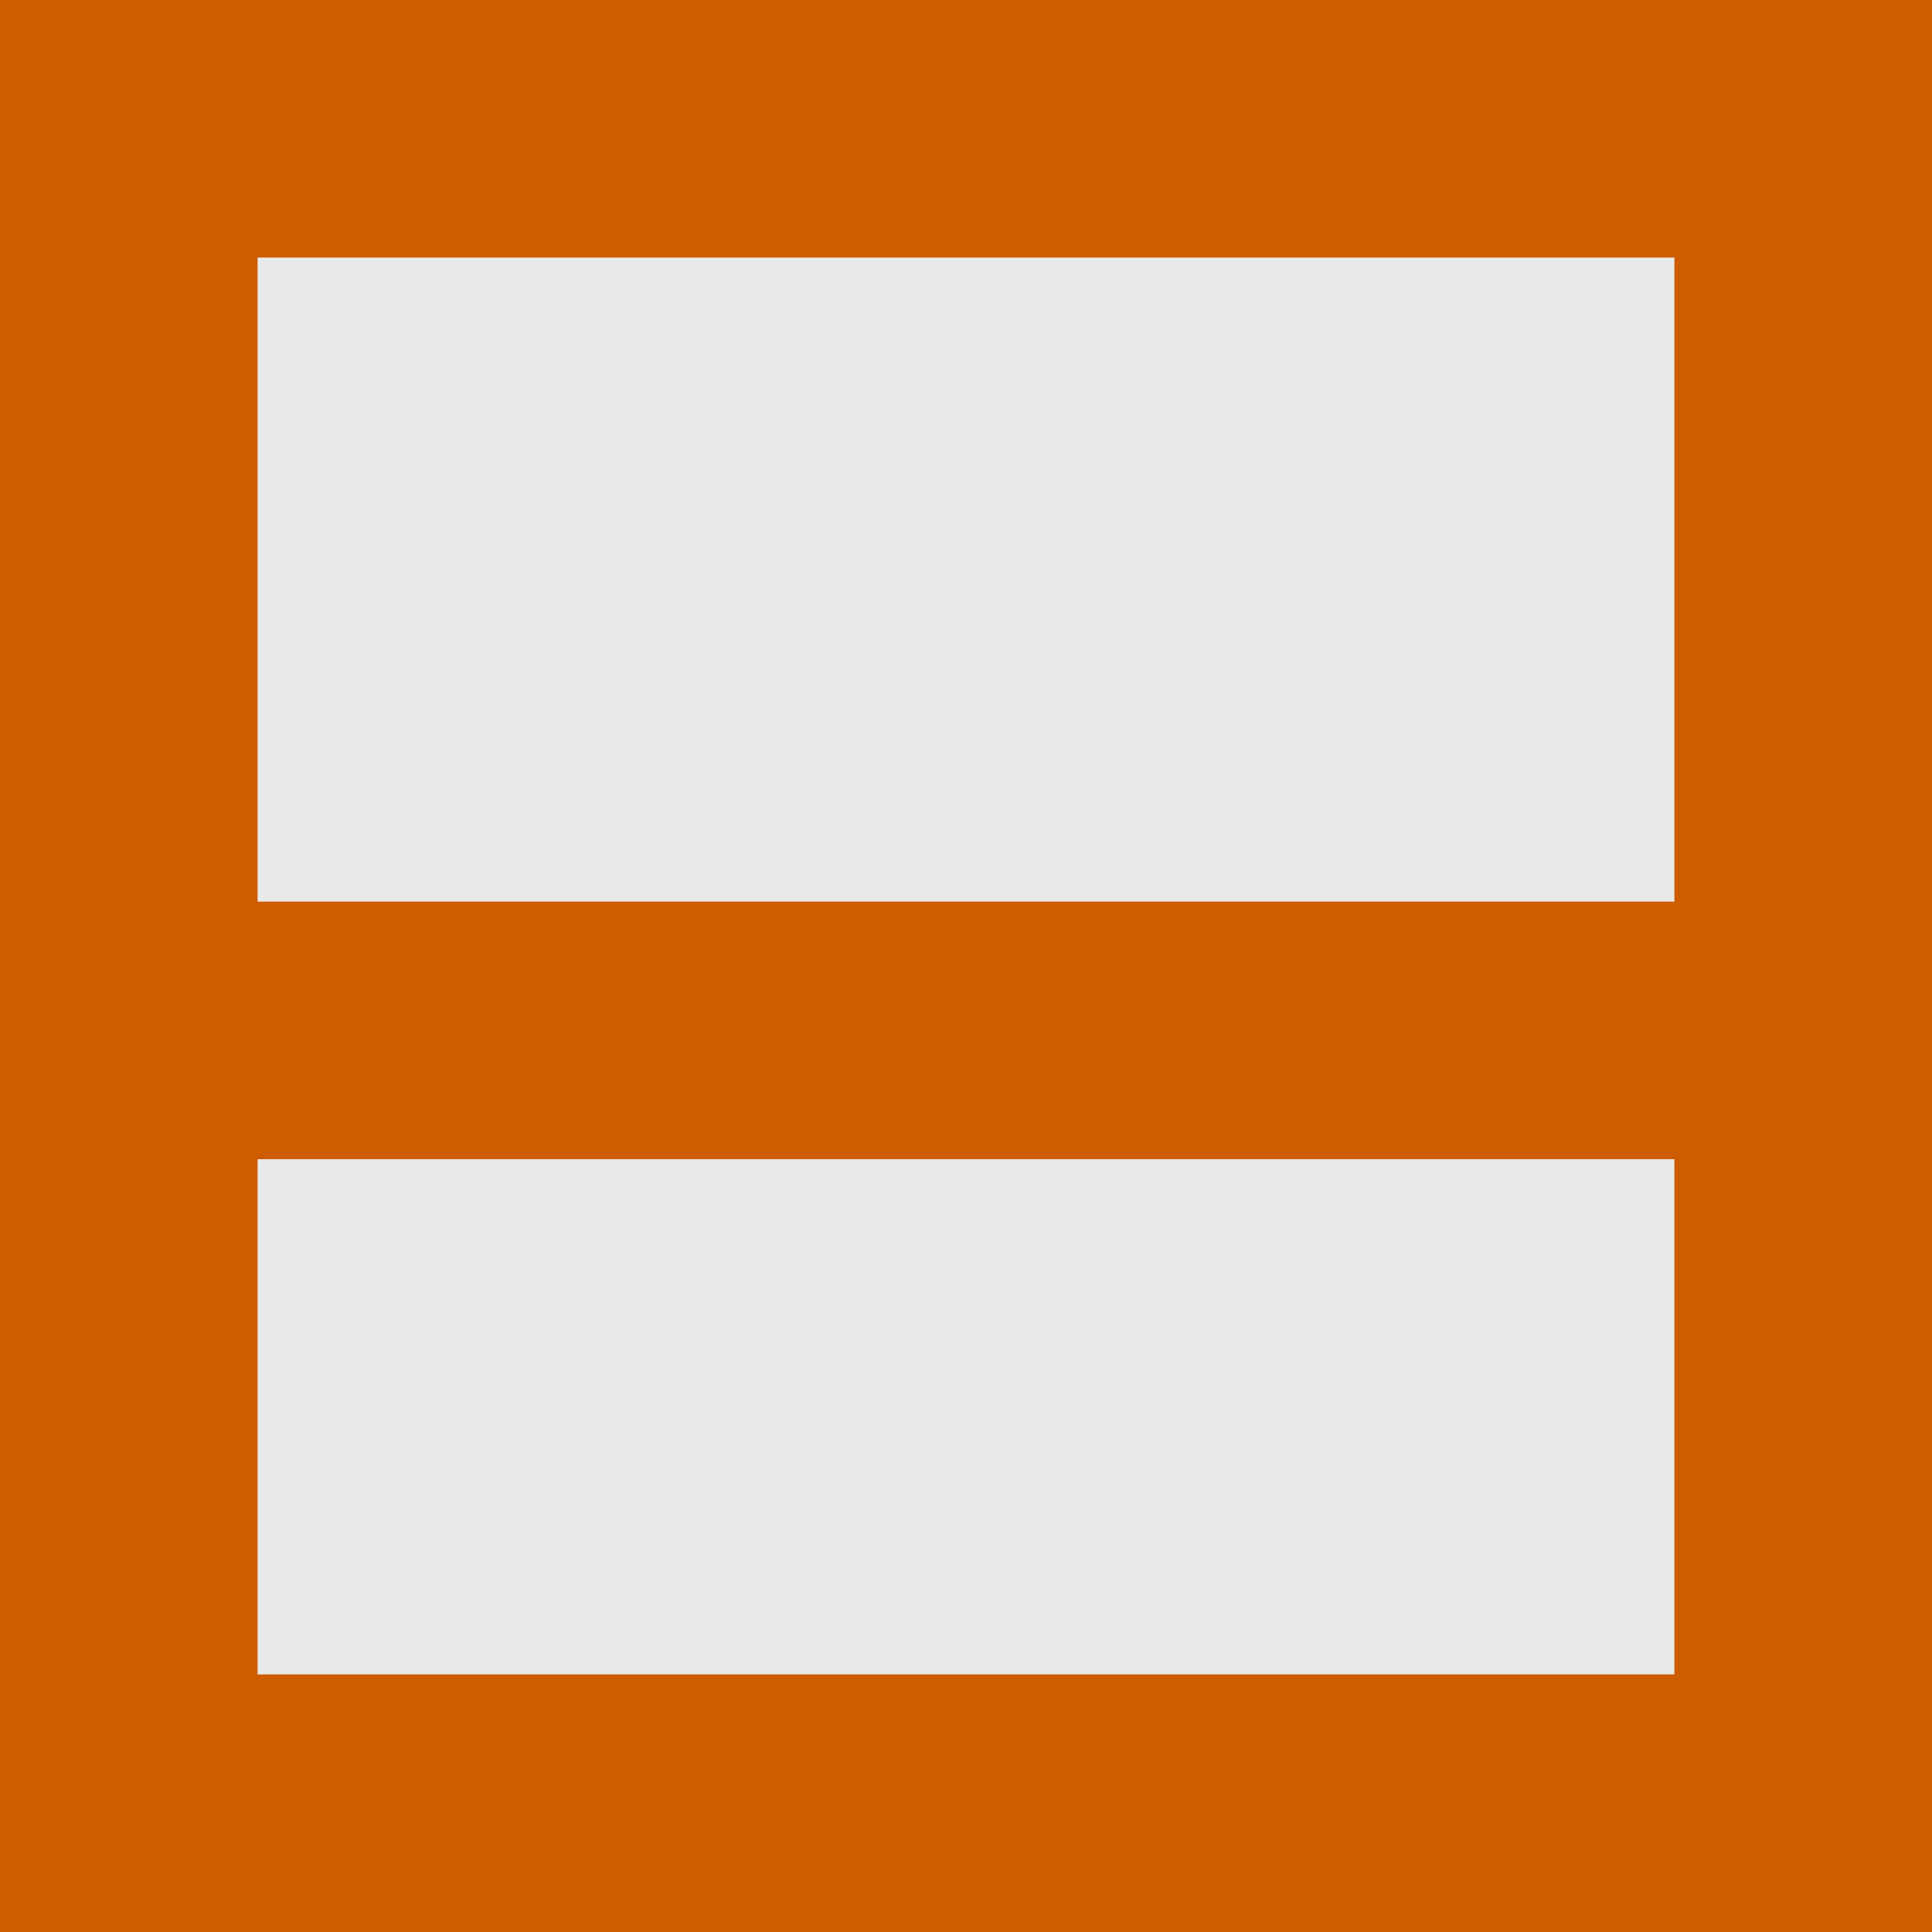 <svg height="15" width="15" xmlns="http://www.w3.org/2000/svg" xmlns:xlink="http://www.w3.org/1999/xlink"><rect width="100%" height="100%" fill="#333333" stroke="none"/><linearGradient id="a" gradientTransform="matrix(-.486 0 0 .456 2.157 -7.651)" gradientUnits="userSpaceOnUse" x1="8" x2="8" y1="-3" y2="17"><stop offset="0" stop-color="#fff"/><stop offset="1" stop-color="#e9e9e9"/></linearGradient><path d="m1 1h13v13h-13z" fill="url(#a)"/><g stroke="#ce5c00" stroke-width="2"><path d="m14 8h-13.987"/><g fill="none" stroke-linecap="square"><path d="m1 14v-13"/><path d="m14 14v-13"/><path d="m14 14h-13"/><path d="m14 1h-13"/></g></g></svg>